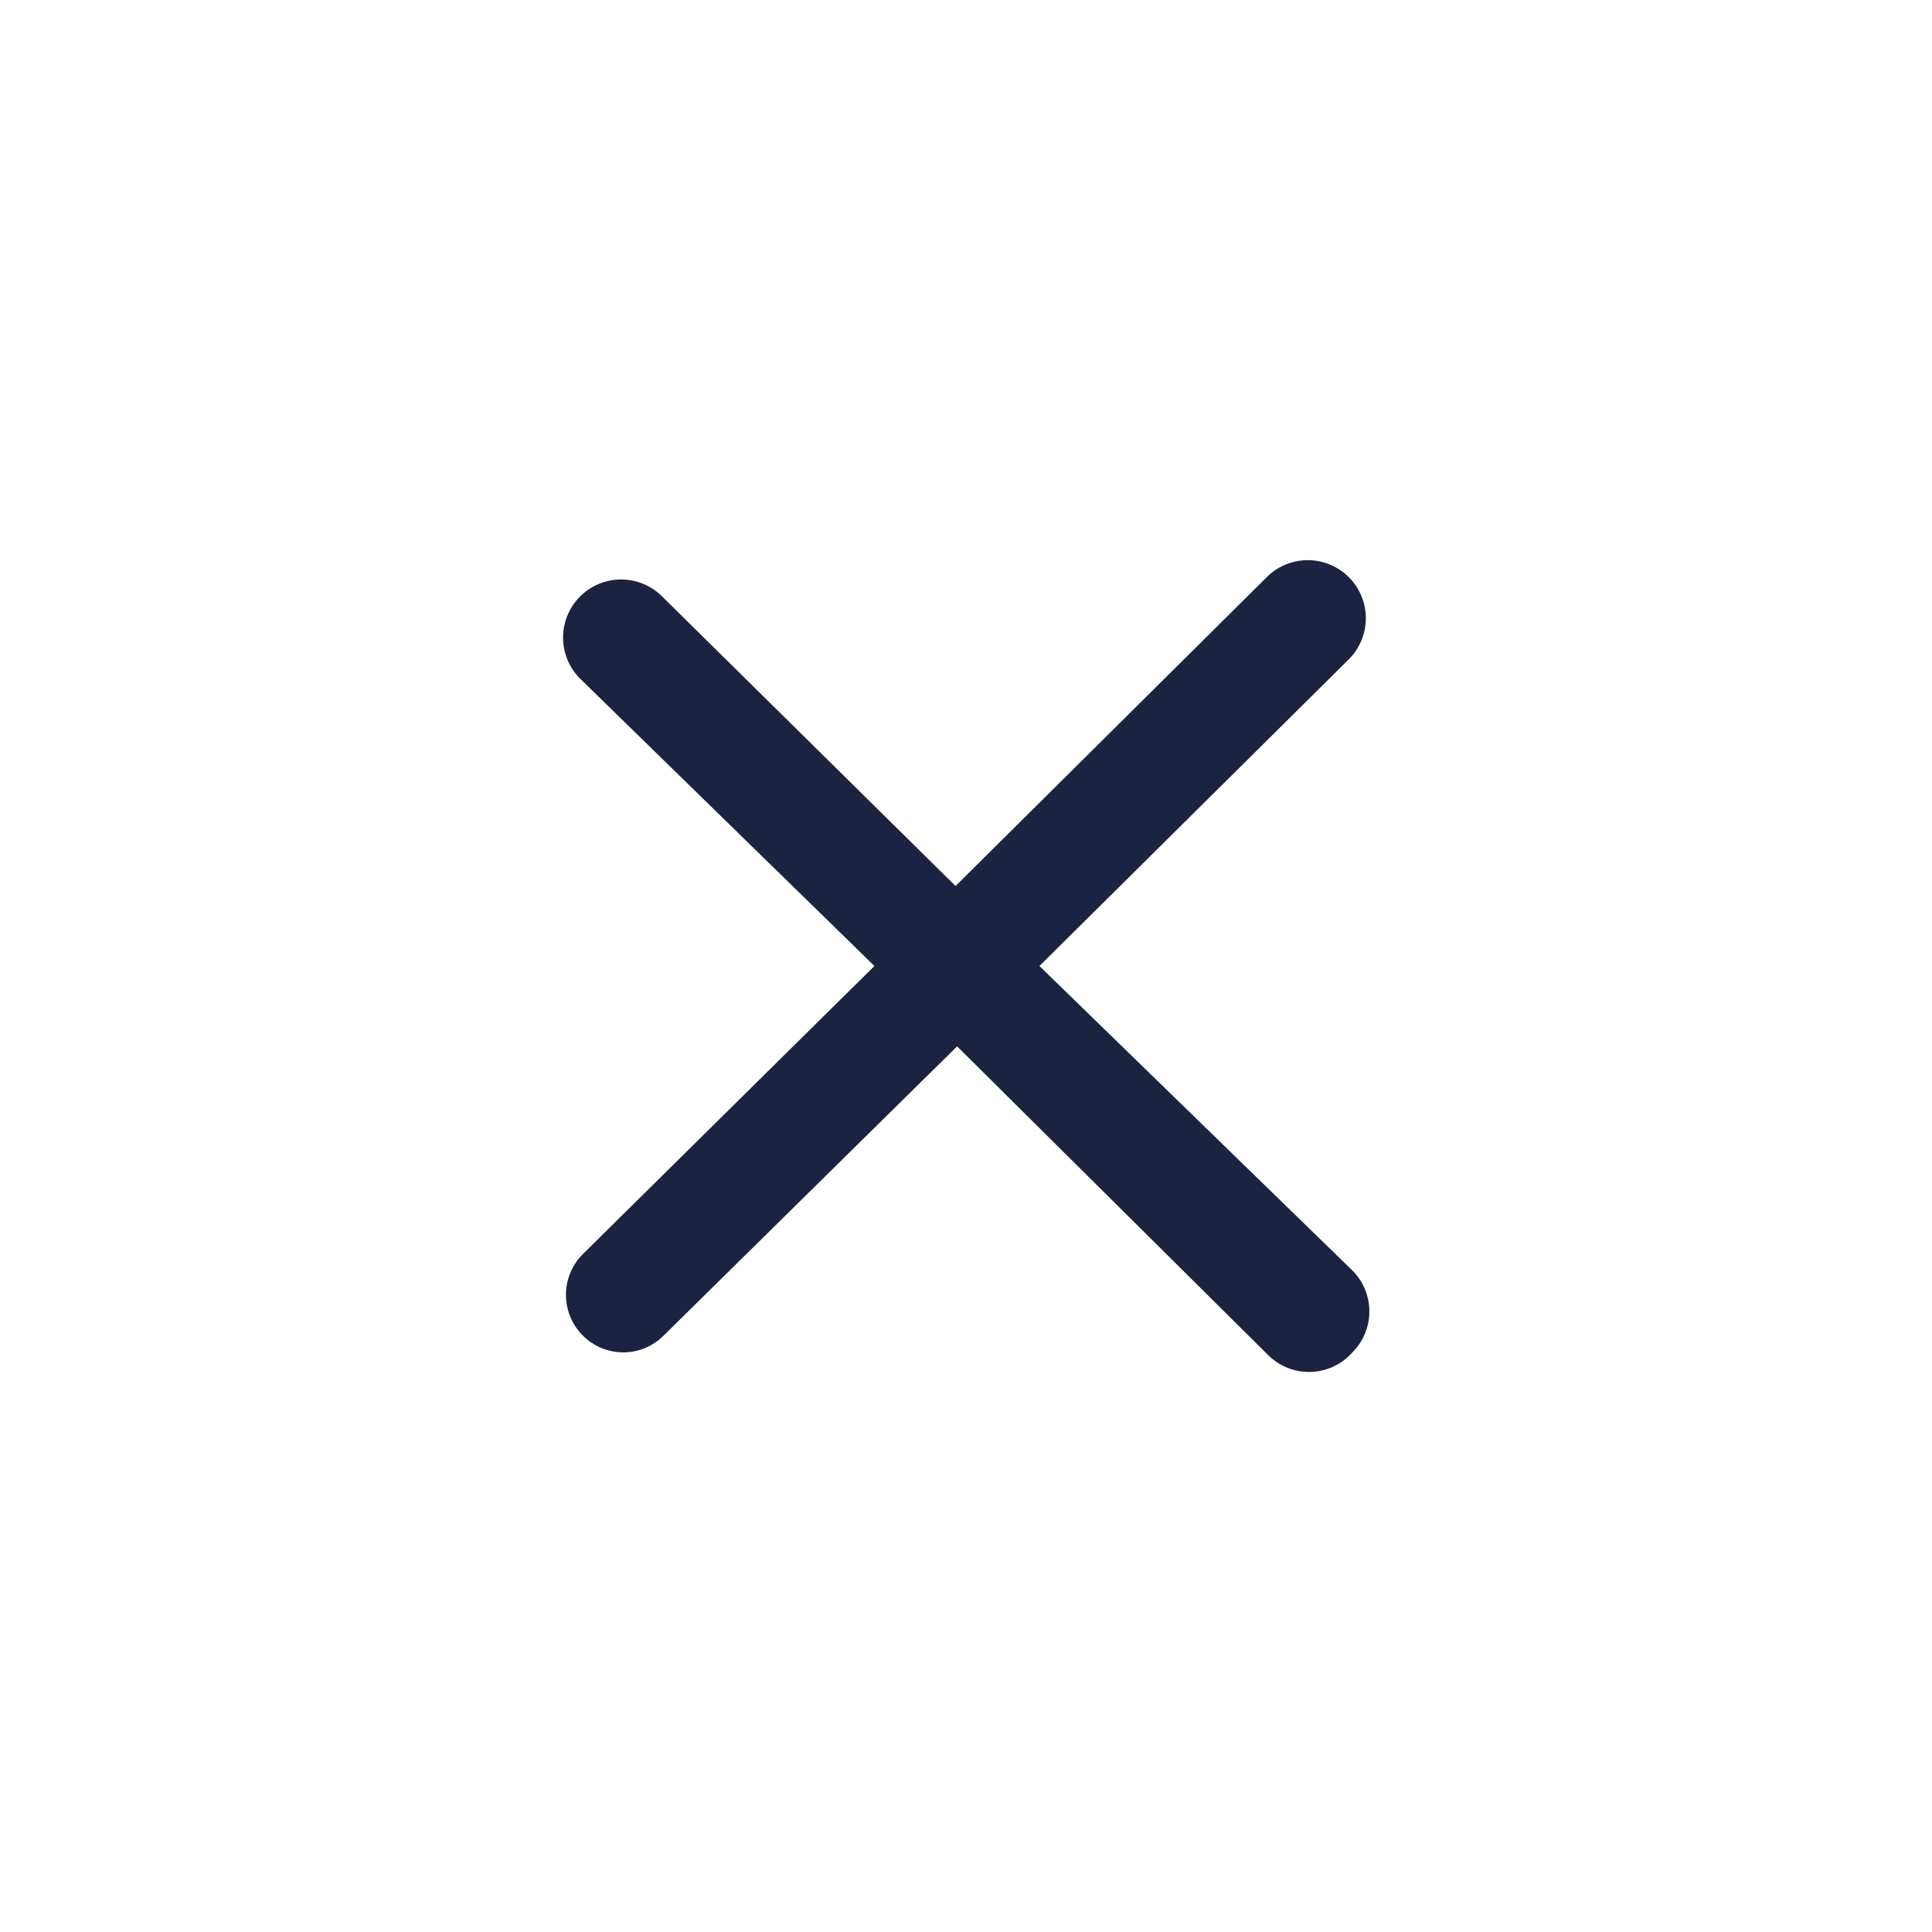 <svg id="bd108774-ee51-4e4b-9c0c-c6778e5121ff" data-name="Calque 1" xmlns="http://www.w3.org/2000/svg" viewBox="0 0 50 50"><defs><style>.e635855d-b78c-4519-8341-7a16260a493c{fill:#1b2341;}.e7da272b-87e4-4bcd-b5fc-0ad8bcd8e293{fill:none;}</style></defs><path class="e635855d-b78c-4519-8341-7a16260a493c" d="M26.9,25l8-7.93a1.5,1.5,0,0,0-2.11-2.14l-8.06,8-7.6-7.5a1.5,1.5,0,0,0-2.11,2.14L22.63,25l-7.56,7.47A1.49,1.49,0,0,0,16.12,35a1.48,1.48,0,0,0,1.05-.43l7.6-7.49,8.06,8A1.5,1.5,0,0,0,35,35a1.5,1.5,0,0,0,0-2.12Z"/><rect id="b542bd14-700e-48b0-b906-2242cd921835" data-name="Bkg-icon-14" class="e7da272b-87e4-4bcd-b5fc-0ad8bcd8e293" y="-0.03" width="50" height="50"/></svg>